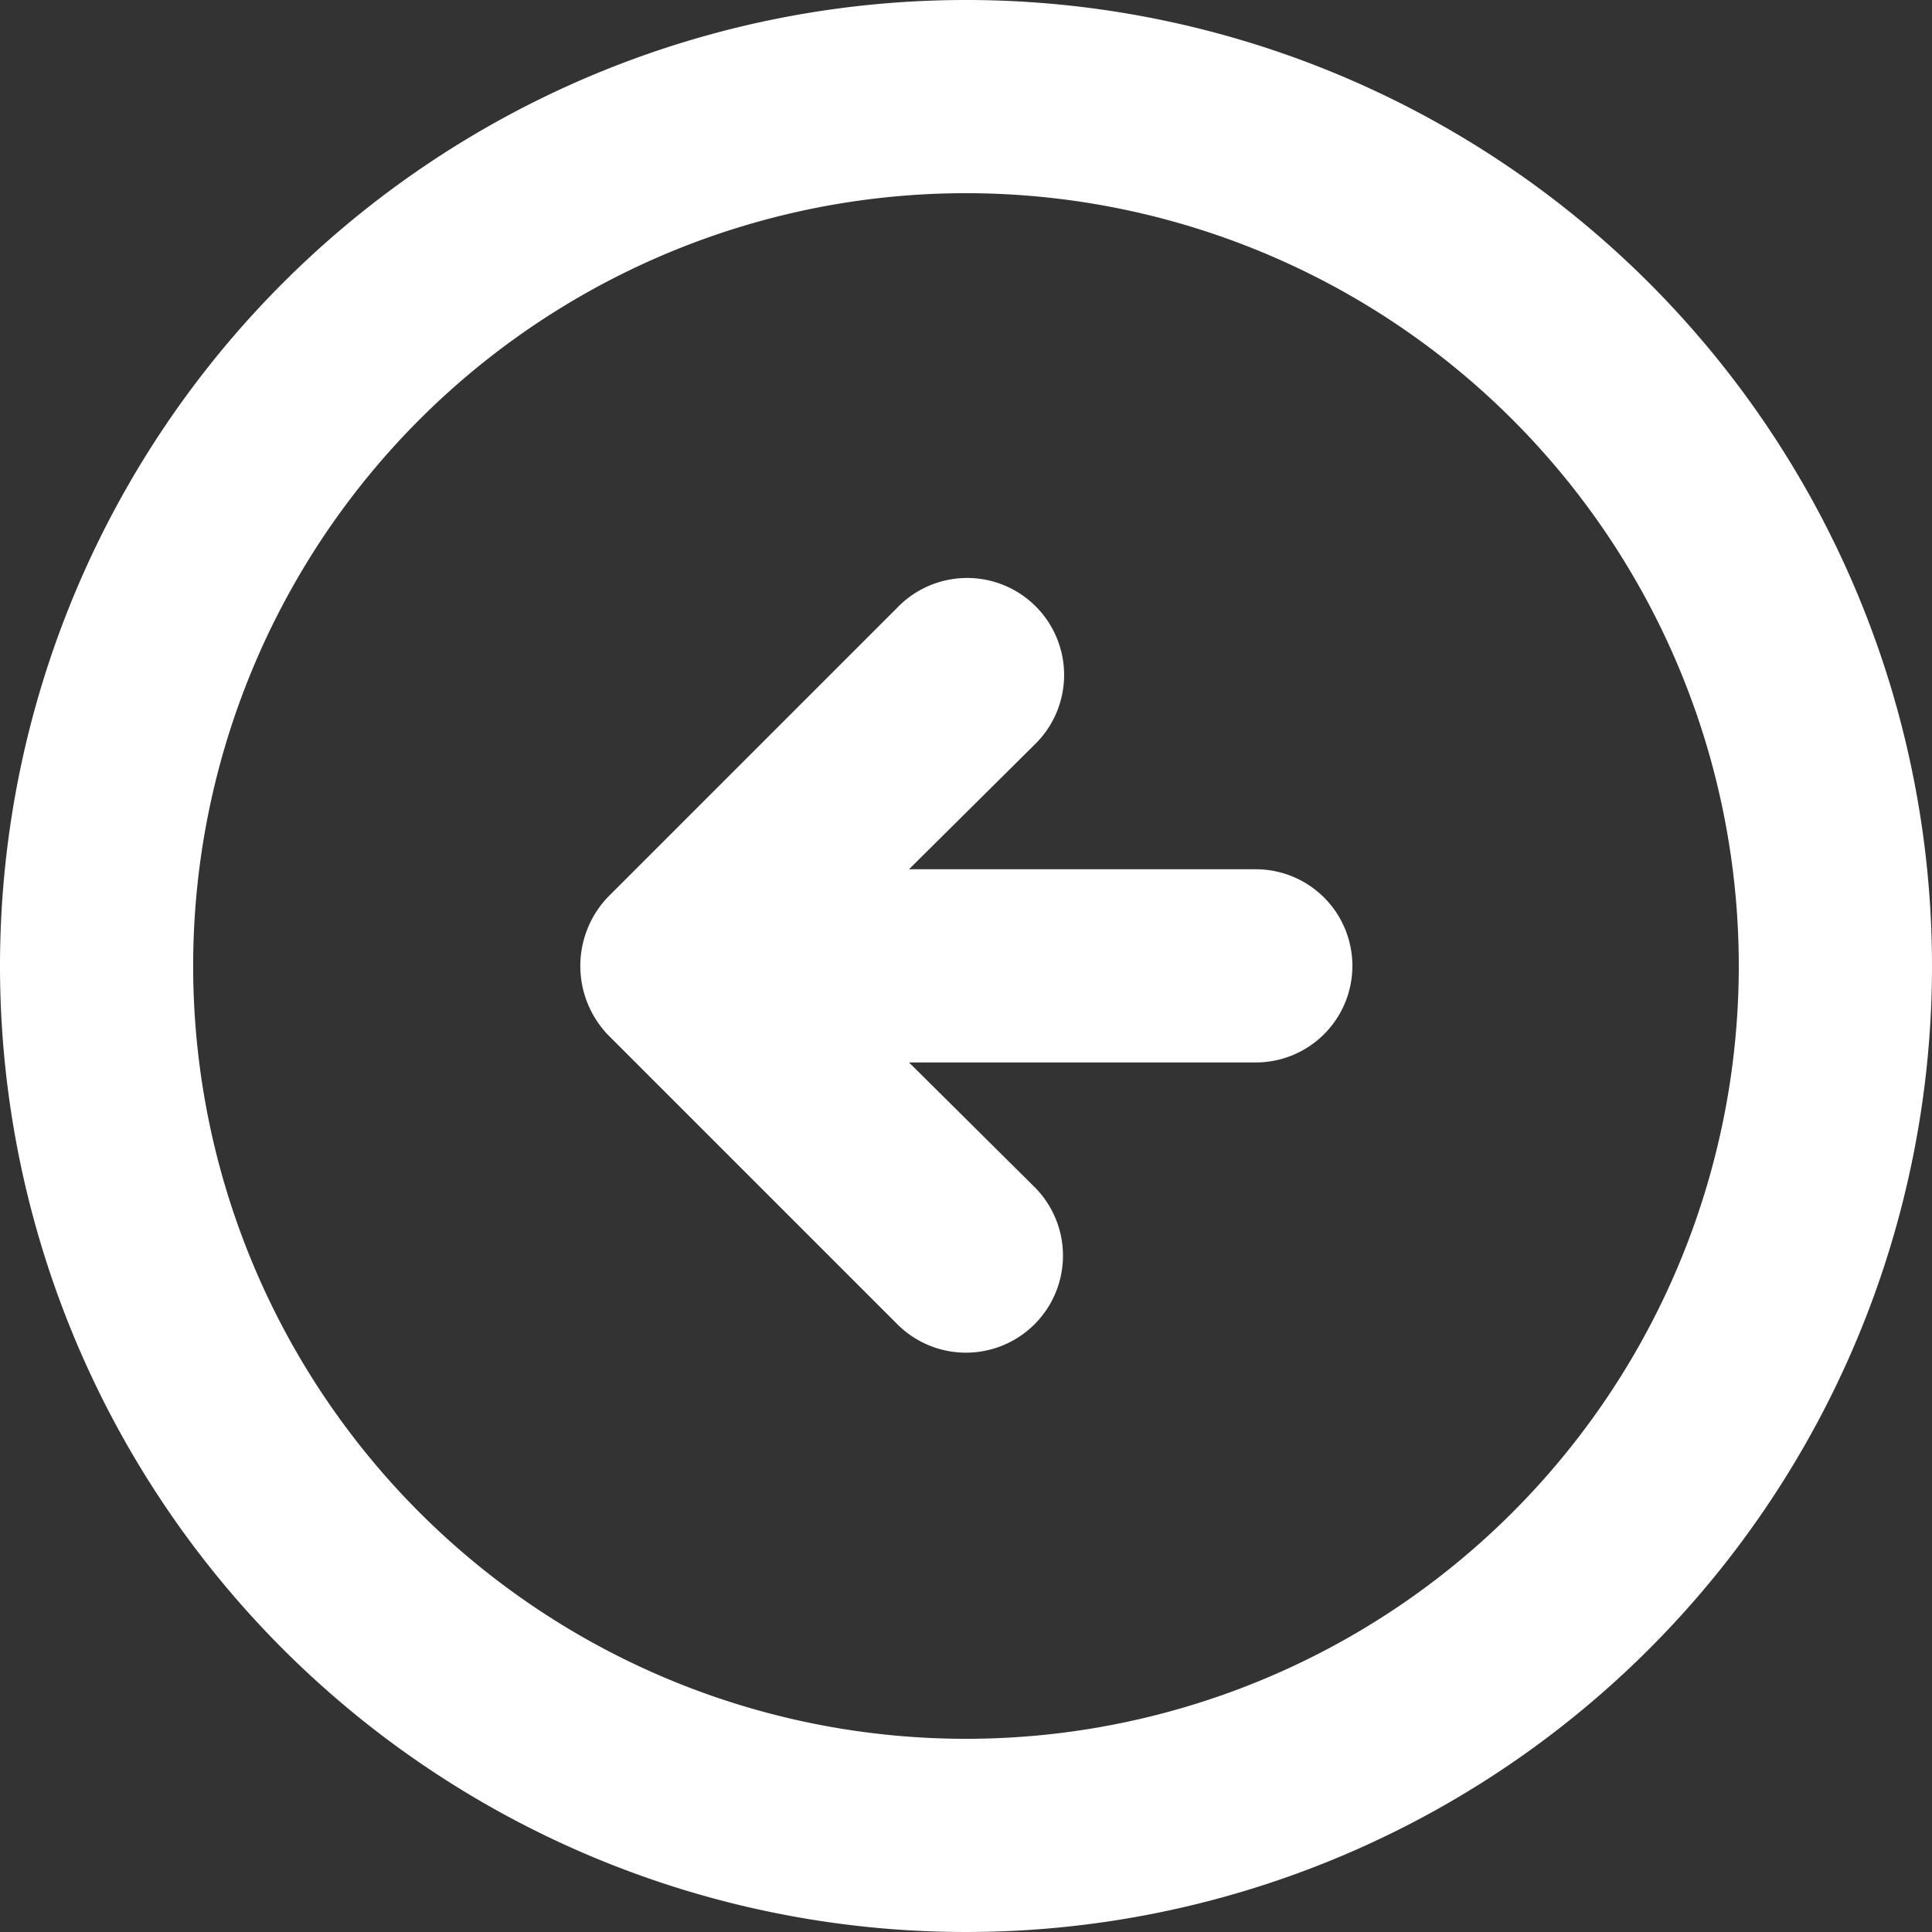 <?xml version="1.0" encoding="UTF-8"?>
<svg xmlns="http://www.w3.org/2000/svg" id="_8c14eeccdb535226f7e477fa6a0e18dc" data-name="8c14eeccdb535226f7e477fa6a0e18dc" width="68.682" height="68.682" viewBox="0 0 68.682 68.682">
  <rect x="0" y="0" width="68.682" height="68.682" fill="#333333" stroke="none"/>
  <path id="_8c14eeccdb535226f7e477fa6a0e18dc-2" data-name="8c14eeccdb535226f7e477fa6a0e18dc" d="M23.6,33.9a3.55,3.55,0,0,0,0,4.876l10.3,10.3A3.448,3.448,0,0,0,38.779,44.2l-4.464-4.43H46.643a3.434,3.434,0,0,0,0-6.868H34.315l4.464-4.43A3.448,3.448,0,1,0,33.9,23.6ZM2,36.341A34.341,34.341,0,1,0,36.341,2,34.341,34.341,0,0,0,2,36.341Zm61.813,0A27.473,27.473,0,1,1,36.341,8.868,27.473,27.473,0,0,1,63.813,36.341Z" transform="translate(-2 -2)" fill="#fff"></path>
</svg>
